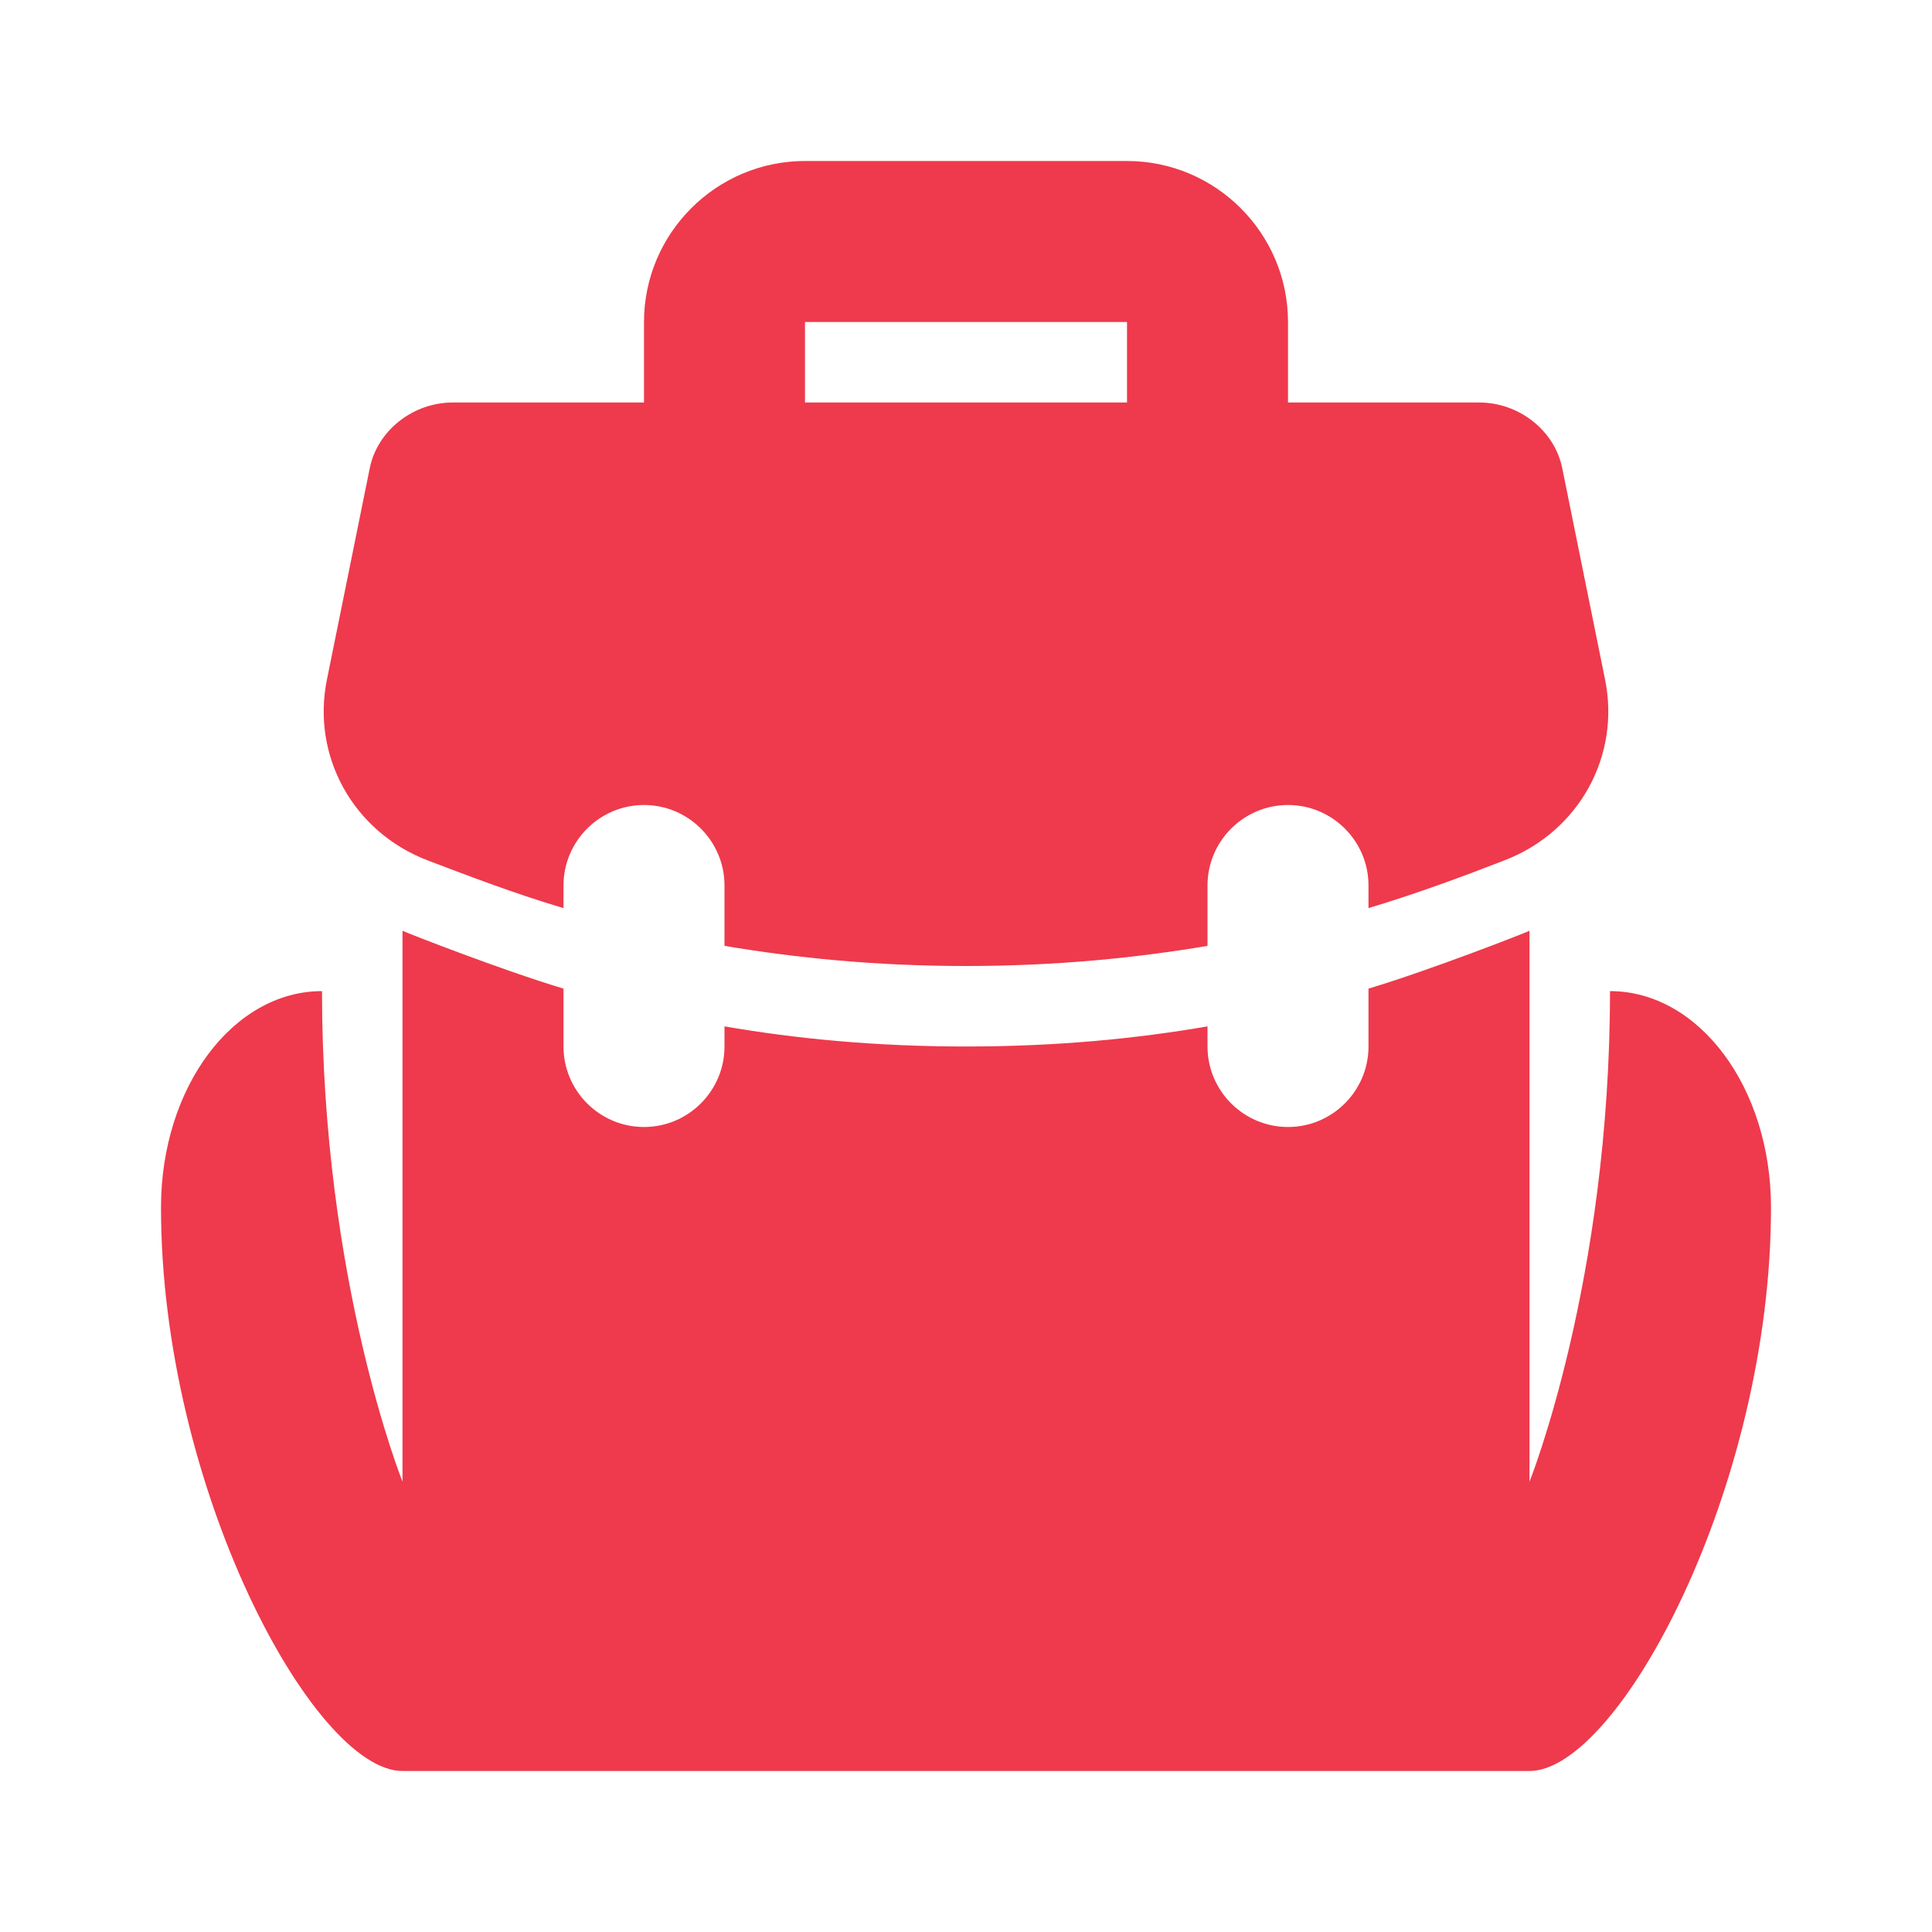 <?xml version="1.0" encoding="utf-8"?>
<svg xmlns="http://www.w3.org/2000/svg" viewBox="0 0 24 24" fill="#ee3a4c"><path d="M 10 2 C 8.898 2 8 2.898 8 4 L 8 5 L 5.625 5 C 5.133 5 4.691 5.344 4.594 5.812 L 4.062 8.438 C 3.867 9.387 4.383 10.332 5.312 10.688 C 5.805 10.875 6.371 11.094 7 11.281 L 7 11 C 7 10.449 7.449 10 8 10 C 8.551 10 9 10.449 9 11 L 9 11.75 C 9.879 11.898 10.867 12 12 12 C 13.129 12 14.121 11.898 15 11.75 L 15 11 C 15 10.449 15.449 10 16 10 C 16.551 10 17 10.449 17 11 L 17 11.281 C 17.633 11.09 18.195 10.879 18.688 10.688 C 19.617 10.332 20.133 9.387 19.938 8.438 L 19.406 5.812 C 19.309 5.344 18.867 5 18.375 5 L 16 5 L 16 4 C 16 2.898 15.102 2 14 2 Z M 10 4 L 14 4 L 14 5 L 10 5 Z M 5 11.562 L 5 18.406 C 5 18.406 4 15.914 4 12.312 C 2.895 12.312 2 13.508 2 15 C 2 18.48 3.895 22 5 22 L 19 22 C 20.105 22 22 18.48 22 15 C 22 13.508 21.105 12.312 20 12.312 C 20 15.914 19 18.406 19 18.406 L 19 11.562 C 18.945 11.59 17.766 12.051 17 12.281 L 17 13 C 17 13.551 16.551 14 16 14 C 15.449 14 15 13.551 15 13 L 15 12.75 C 14.121 12.902 13.129 13 12 13 C 10.871 13 9.879 12.902 9 12.75 L 9 13 C 9 13.551 8.551 14 8 14 C 7.449 14 7 13.551 7 13 L 7 12.281 C 6.234 12.051 5.055 11.59 5 11.562 Z" fill="#ee3a4c"/></svg>
